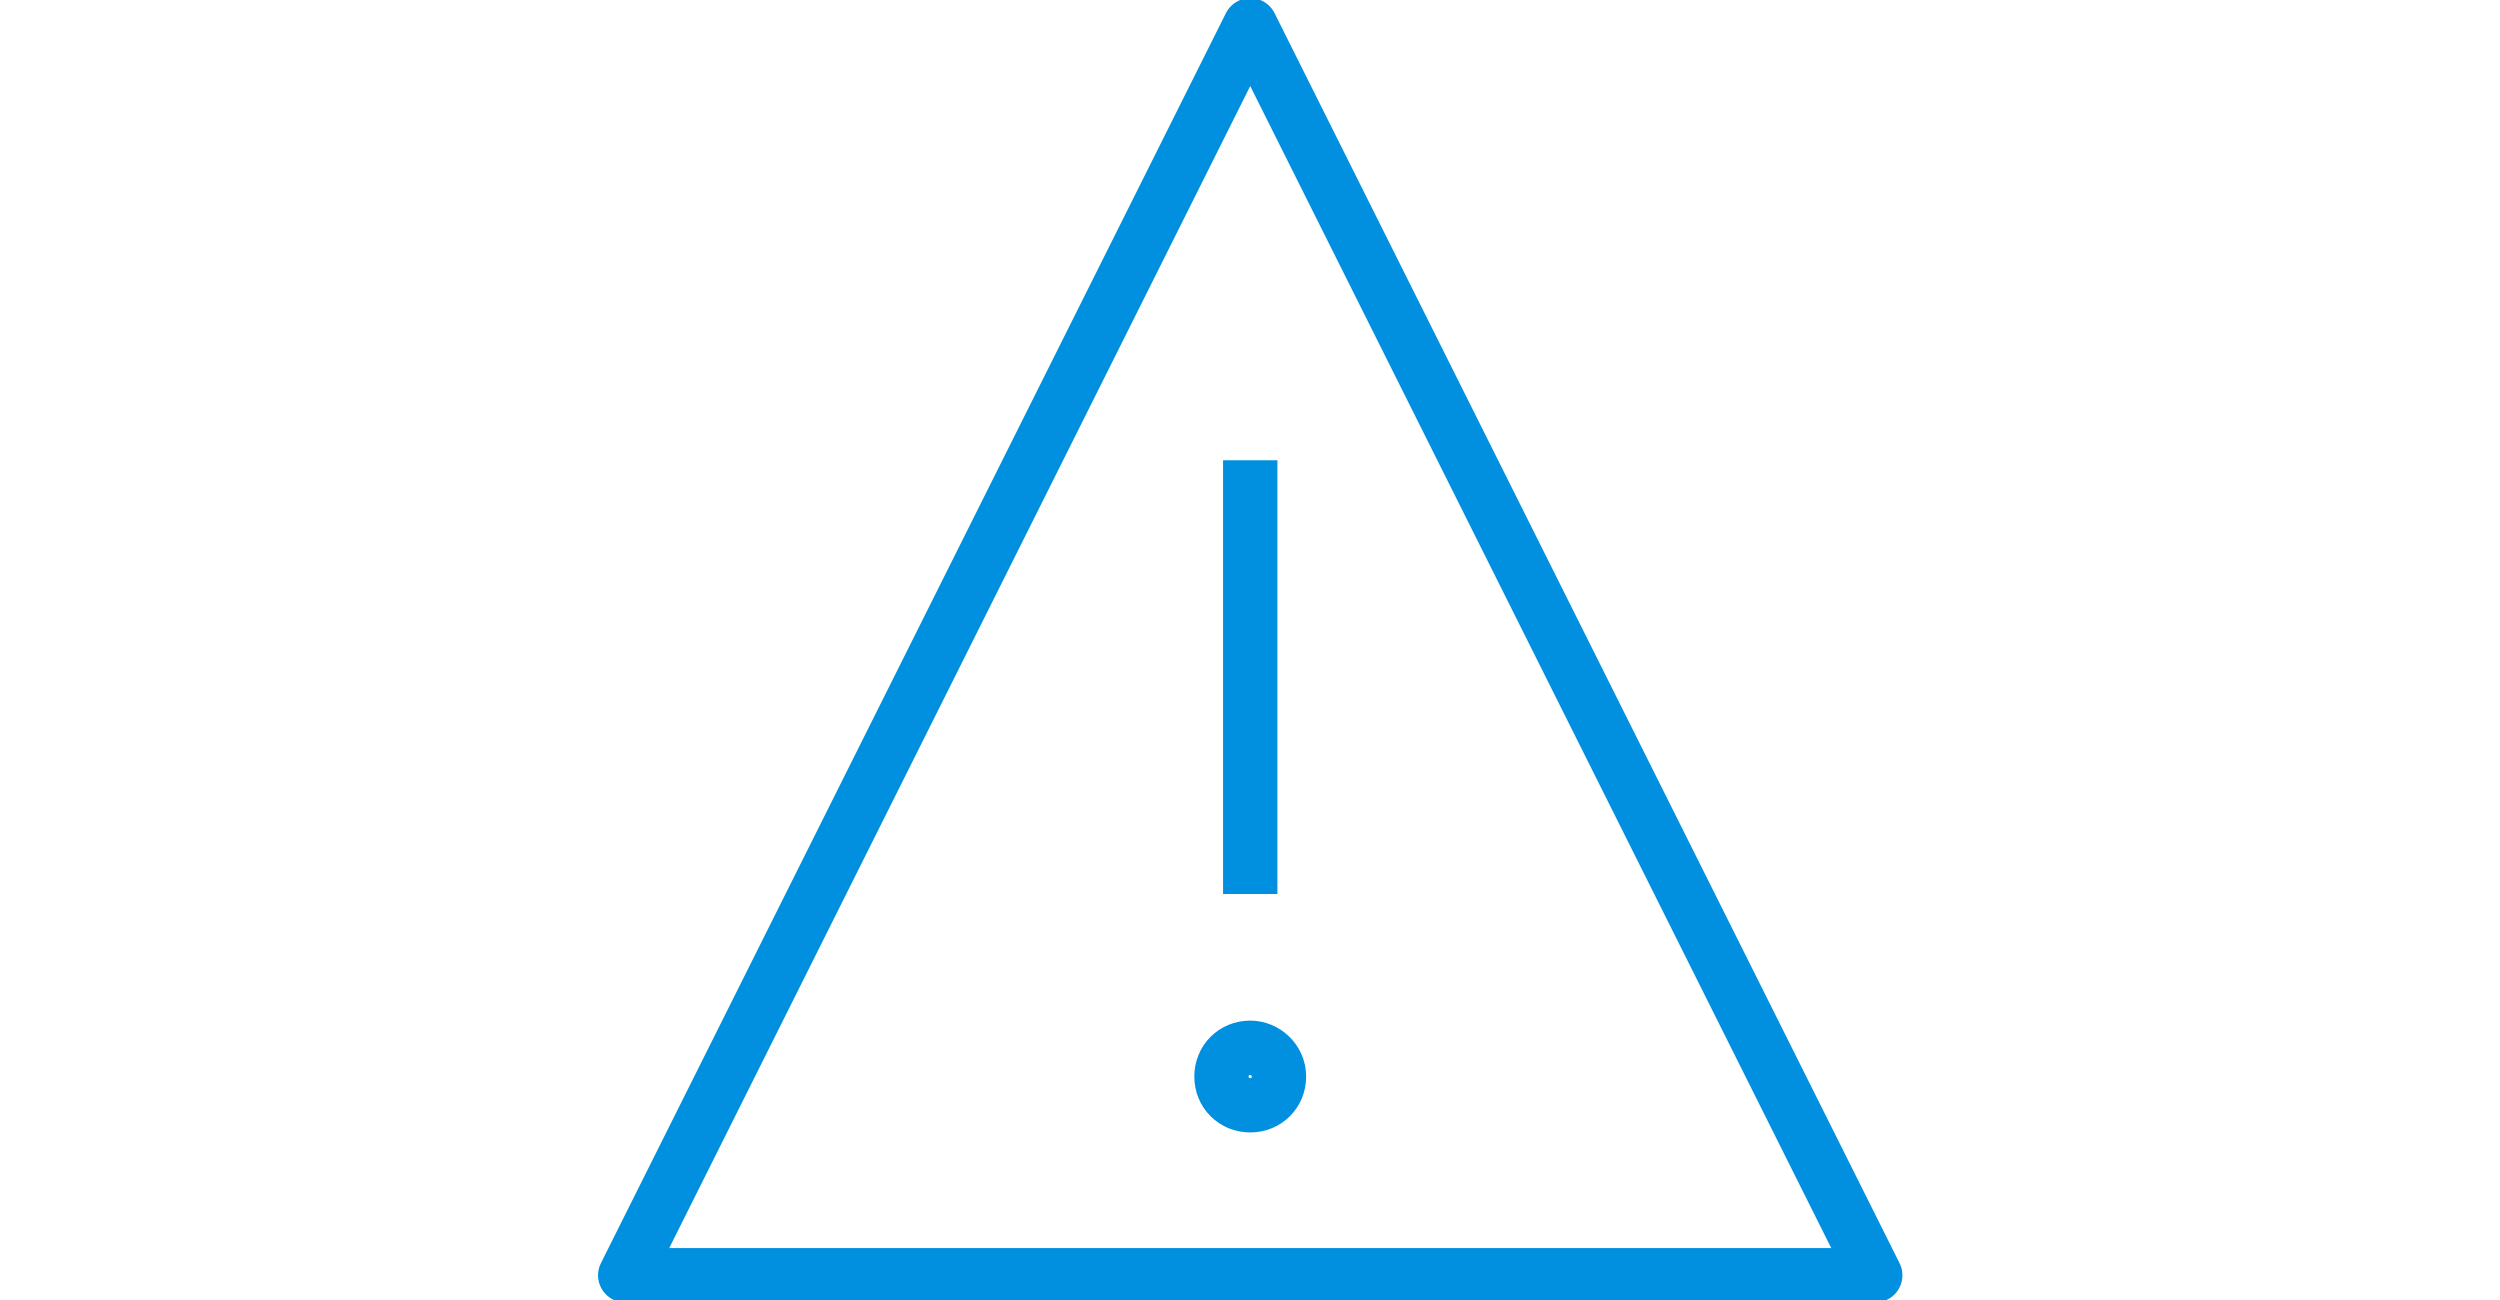 <?xml version="1.0" encoding="utf-8"?>
<!-- Generator: Adobe Illustrator 24.1.0, SVG Export Plug-In . SVG Version: 6.00 Build 0)  -->
<svg version="1.1" id="Livello_1" xmlns="http://www.w3.org/2000/svg" xmlns:xlink="http://www.w3.org/1999/xlink" x="0px" y="0px"
	 viewBox="0 0 200 104" style="enable-background:new 0 0 200 104;" xml:space="preserve">
<style type="text/css">
	.st0{fill:none;stroke:#0090DF;stroke-width:4.348;stroke-linejoin:round;stroke-miterlimit:10;}
</style>
<g id="Group_742" transform="translate(-863.682 -29.778)">
	<line id="Line_109" class="st0" x1="963.7" y1="101.3" x2="963.7" y2="66.6"/>
	<path id="Path_243" class="st0" d="M1013.7,131.8h-100l50-100L1013.7,131.8z"/>
	<path id="Path_244" class="st0" d="M966,115.9c0,1.3-1,2.3-2.3,2.3l0,0c-1.3,0-2.3-1-2.3-2.3l0,0c0-1.3,1-2.3,2.3-2.3l0,0
		C964.9,113.6,966,114.6,966,115.9z"/>
</g>
</svg>
